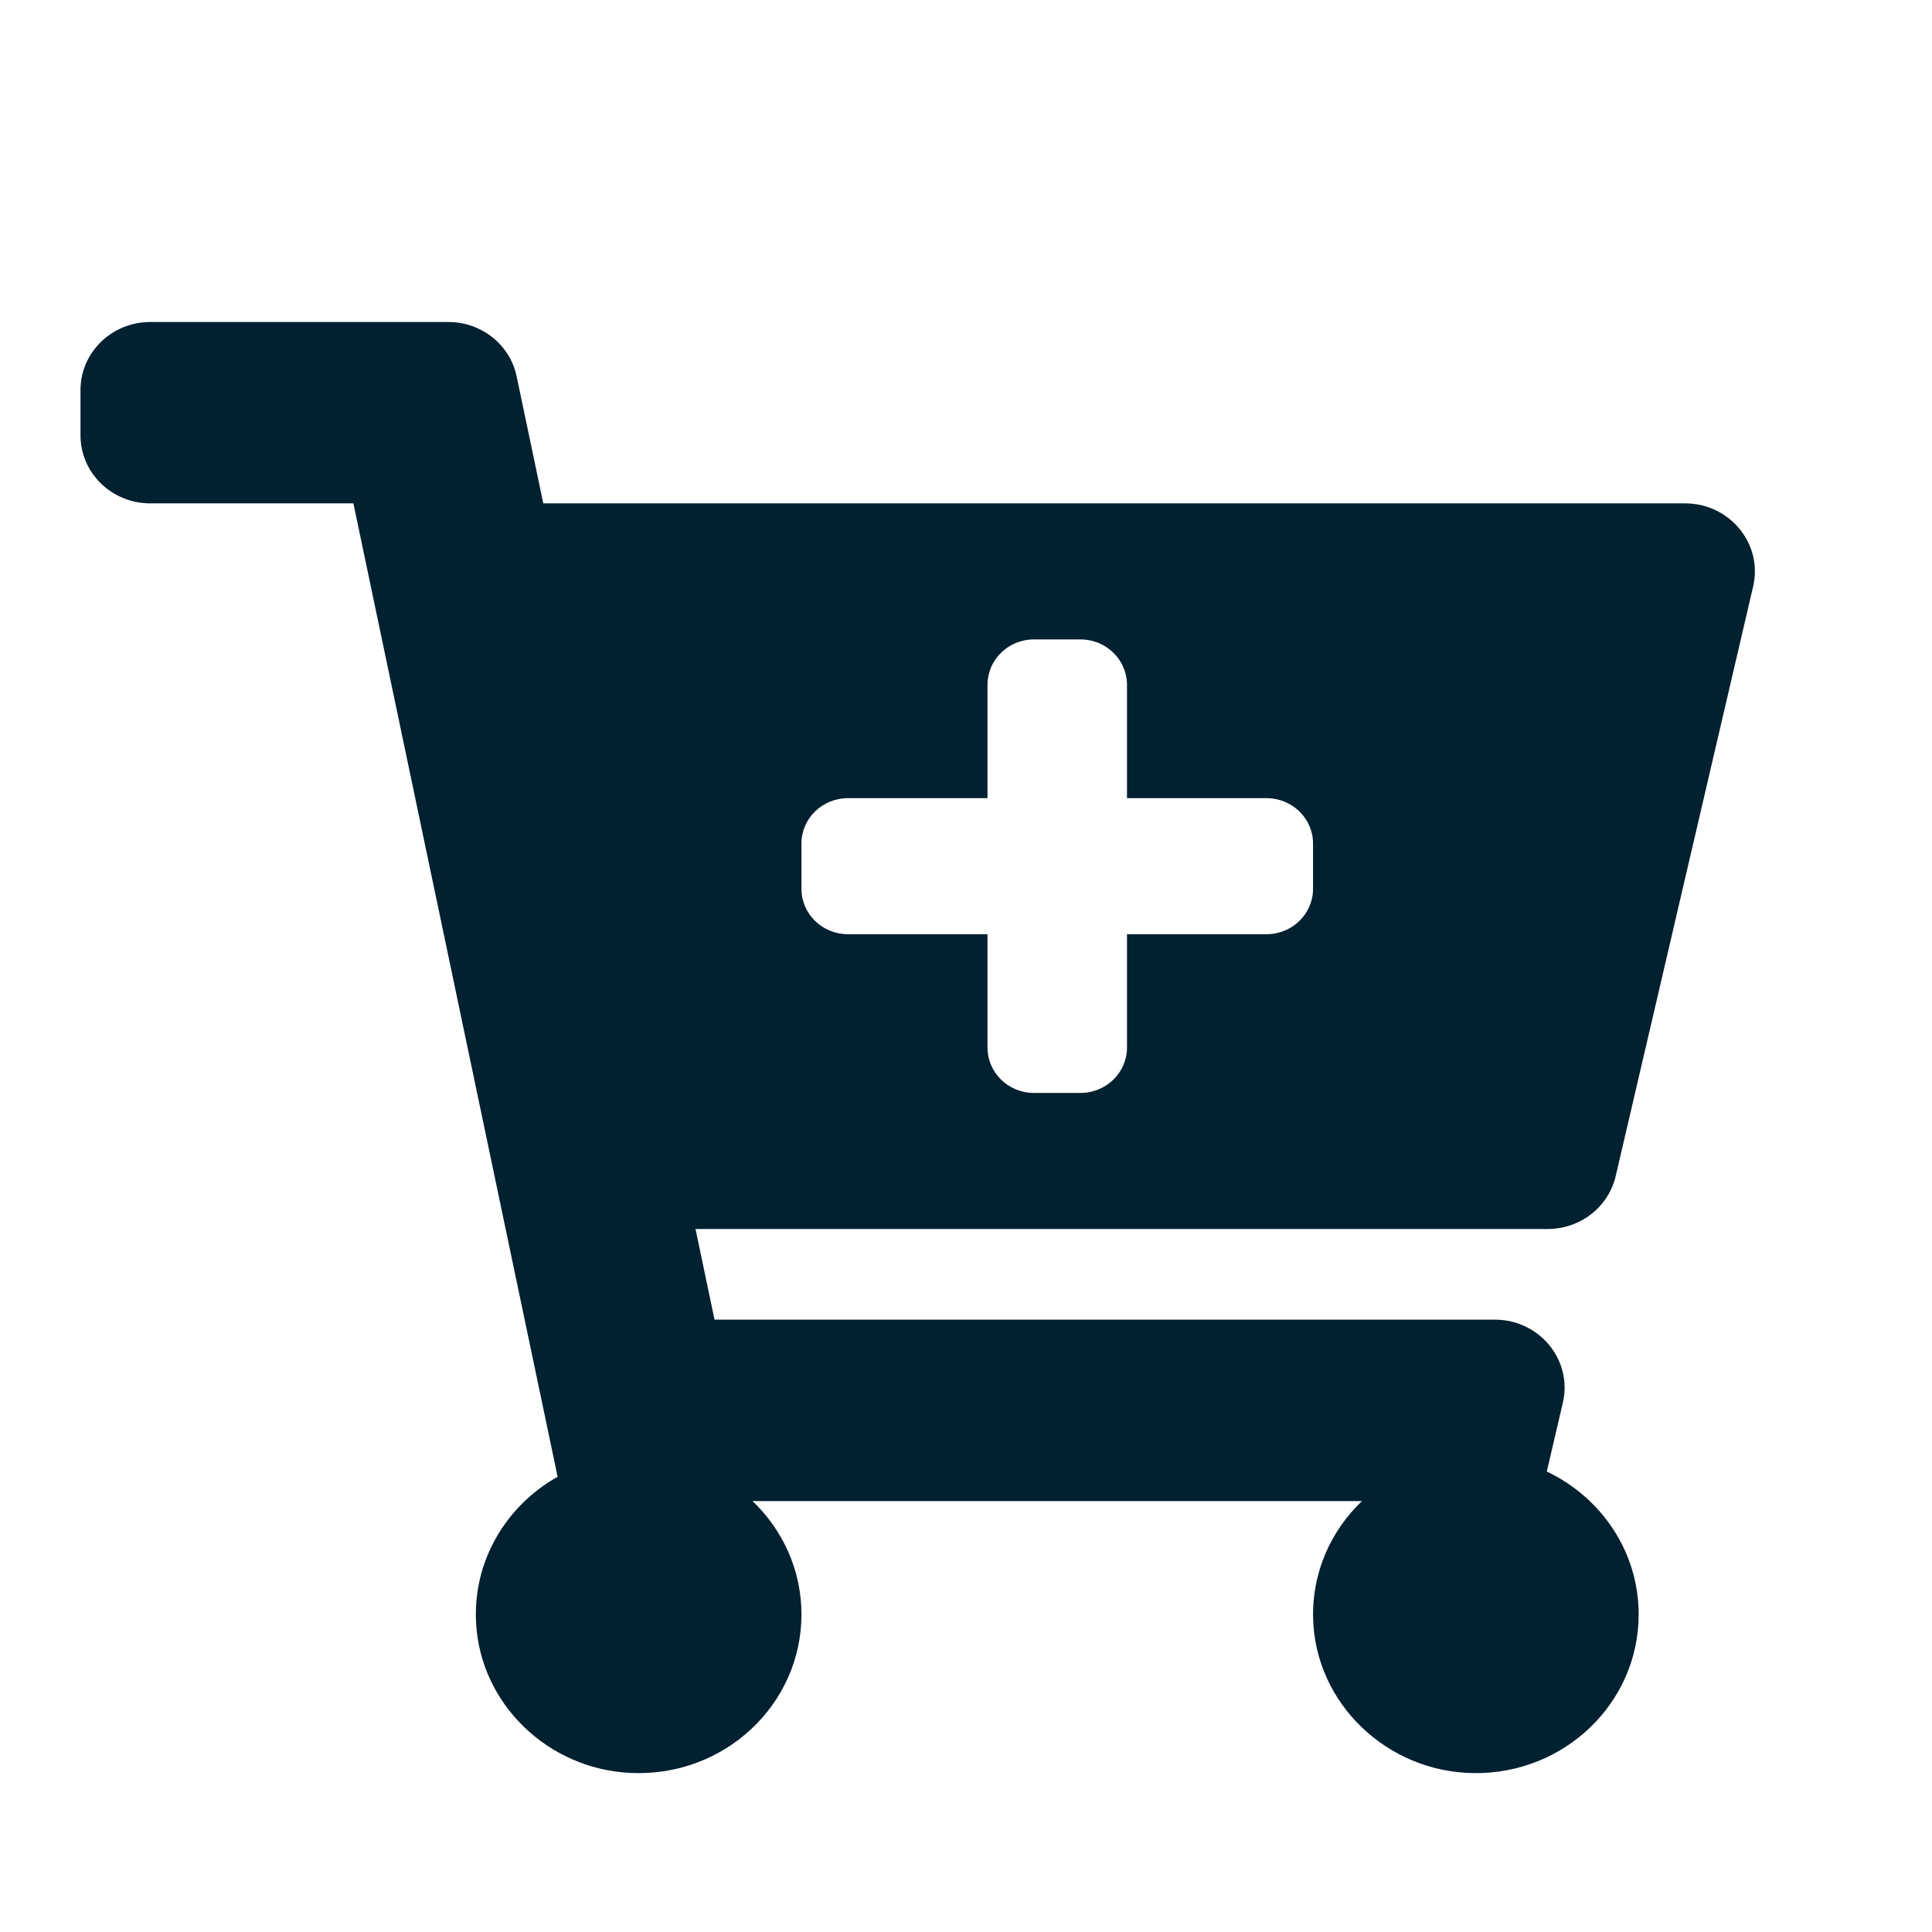 <?xml version="1.0" encoding="UTF-8"?>
<svg width="24px" height="24px" viewBox="0 0 24 24" version="1.1" xmlns="http://www.w3.org/2000/svg" xmlns:xlink="http://www.w3.org/1999/xlink">
    <title>Customer/Icons/shopcart</title>
    <defs>
        <path d="M19.226,15.267 L8.64,15.267 L8.876,16.393 L18.569,16.393 C19.125,16.393 19.538,16.897 19.414,17.426 L19.215,18.28 C19.89,18.6 20.356,19.274 20.356,20.055 C20.356,21.154 19.434,22.042 18.304,22.026 C17.227,22.011 16.341,21.159 16.312,20.109 C16.296,19.536 16.532,19.016 16.919,18.647 L9.348,18.647 C9.723,19.005 9.956,19.503 9.956,20.055 C9.956,21.175 8.998,22.077 7.837,22.024 C6.806,21.978 5.968,21.166 5.914,20.161 C5.872,19.386 6.291,18.702 6.927,18.345 L4.39,6.253 L1.867,6.253 C1.388,6.253 1,5.875 1,5.408 L1,4.845 C1,4.378 1.388,4 1.867,4 L5.569,4 C5.981,4 6.336,4.282 6.418,4.676 L6.749,6.253 L20.933,6.253 C21.489,6.253 21.901,6.757 21.778,7.286 L20.071,14.609 C19.981,14.994 19.631,15.267 19.226,15.267 Z M15.733,9.915 L14,9.915 L14,8.507 C14,8.196 13.741,7.943 13.422,7.943 L12.844,7.943 C12.525,7.943 12.267,8.196 12.267,8.507 L12.267,9.915 L10.533,9.915 C10.214,9.915 9.956,10.167 9.956,10.478 L9.956,11.042 C9.956,11.353 10.214,11.605 10.533,11.605 L12.267,11.605 L12.267,13.013 C12.267,13.324 12.525,13.577 12.844,13.577 L13.422,13.577 C13.741,13.577 14,13.324 14,13.013 L14,11.605 L15.733,11.605 C16.052,11.605 16.311,11.353 16.311,11.042 L16.311,10.478 C16.311,10.167 16.052,9.915 15.733,9.915 Z" id="path-1"></path>
    </defs>
    <g id="Customer/Icons/shopcart" stroke="none" stroke-width="1" fill="none" fill-rule="evenodd">
        <mask id="mask-2" fill="white">
            <use xlink:href="#path-1"></use>
        </mask>
        <use id="Mask" fill="#012030" style="mix-blend-mode: multiply;" xlink:href="#path-1"></use>
    </g>
</svg>